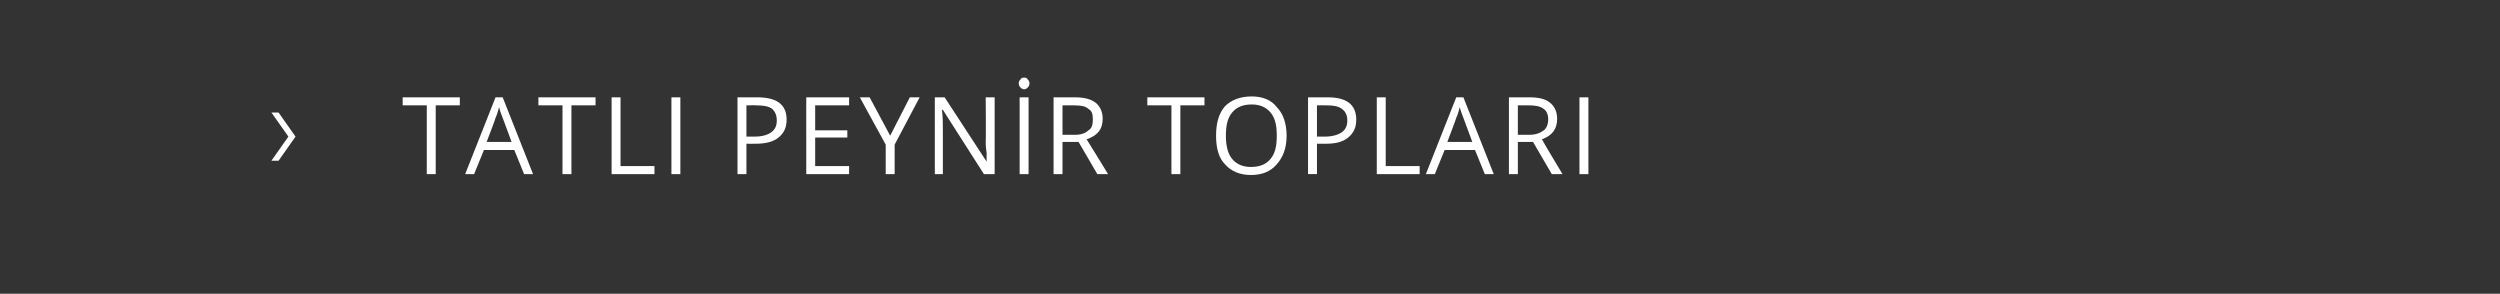 <svg xmlns="http://www.w3.org/2000/svg" width="280" height="32.9" viewBox="0 -1 280 32.9"  xmlns:v="https://vecta.io/nano"><rect x="0" y="-1" width="280" height="32.9" fill="#333333" stroke="none"/><path d="M31.2 11.6l1.9 2.7-1.9 2.7h-.8l1.9-2.7-1.9-2.7h.8zm17.6 6.9h-1v-7.7h-2.7v-.9h6.4v.9h-2.7v7.7zm9.9 0l-1.1-2.7h-3.4l-1.1 2.7h-1l3.4-8.6h.8l3.4 8.6h-1zm-1.4-3.6l-1-2.7c-.1-.3-.3-.7-.4-1.2-.1.3-.2.8-.4 1.2.04.01-1 2.7-1 2.7h2.8zm6.7 3.6h-1v-7.7h-2.7v-.9h6.4v.9H64v7.7zm4.5 0V9.9h1v7.7h3.8v.9h-4.8zm6.7 0V9.9h1v8.6h-1zm9.6-8.6c2.2 0 3.3.8 3.3 2.5 0 .9-.3 1.5-.9 2s-1.5.7-2.6.7c.02.01-1 0-1 0v3.4h-1V9.9h2.2s.04.02 0 0zm-1.2 4.4h.9c.9 0 1.5-.2 1.9-.5s.6-.7.6-1.3-.2-1-.5-1.3c-.4-.3-1-.4-1.8-.4.03-.02-1.1 0-1.1 0v3.5zm11.5 4.2h-4.8V9.9h4.8v.9h-3.8v2.8h3.6v.8h-3.6v3.2h3.8v.9zm4.6-4.3l2.2-4.3h1.1l-2.8 5.3v3.3h-1v-3.3l-2.9-5.3h1.1l2.3 4.3zm11.7 4.3h-1.2l-4.6-7.2s-.1-.01-.1 0c.1.8.1 1.6.1 2.3v4.9h-.9V9.9h1.1l4.7 7.2s.02-.02 0 0v-1c-.1-.6-.1-1-.1-1.3.04.03 0-4.9 0-4.9h1v8.6zm2.8 0V9.9h1v8.6h-1zm-.1-10.2c0-.2.1-.3.2-.4.1-.2.2-.2.4-.2s.3 0 .4.2c.1.1.2.2.2.4 0 .3-.1.4-.2.5s-.2.2-.4.2-.3-.1-.4-.2-.2-.2-.2-.5zm4.9 6.6v3.6h-1V9.9h2.4c1 0 1.8.2 2.3.6s.8 1 .8 1.8c0 1.2-.6 1.9-1.8 2.3.04.03 2.4 3.9 2.4 3.9h-1.2l-2.1-3.6H119zm0-.8h1.4c.7 0 1.2-.2 1.5-.5.4-.2.5-.7.5-1.2 0-.6-.1-1-.5-1.2-.3-.3-.8-.4-1.6-.4.02-.01-1.3 0-1.3 0v3.3zm13.2 4.4h-1v-7.7h-2.7v-.9h6.4v.9h-2.7v7.7zm11.9-4.3c0 1.4-.4 2.4-1.1 3.2s-1.6 1.2-2.9 1.2c-1.2 0-2.2-.4-2.9-1.2-.7-.7-1-1.8-1-3.2s.3-2.5 1-3.3c.7-.7 1.7-1.1 3-1.1 1.2 0 2.2.4 2.8 1.2.7.7 1.1 1.8 1.1 3.2zm-6.8 0c0 1.1.2 2 .7 2.6s1.2.9 2.1.9c1 0 1.7-.3 2.2-.9s.7-1.4.7-2.6-.2-2-.7-2.6-1.2-.9-2.1-.9c-1 0-1.7.3-2.2.9s-.7 1.4-.7 2.6zm11.4-4.3c2.1 0 3.2.8 3.2 2.5 0 .9-.3 1.5-.9 2s-1.4.7-2.5.7c-.02.01-1 0-1 0v3.4h-1V9.9h2.2s-.01.02 0 0zm-1.2 4.4h.9c.8 0 1.5-.2 1.9-.5s.6-.7.6-1.3-.2-1-.6-1.3-.9-.4-1.7-.4c-.02-.02-1.1 0-1.1 0v3.5zm6.7 4.2V9.9h1v7.7h3.8v.9h-4.8zm12.1 0l-1.1-2.7h-3.4l-1.1 2.7h-1l3.4-8.6h.8l3.4 8.6h-1zm-1.4-3.6l-1-2.7c-.1-.3-.3-.7-.4-1.2-.1.3-.2.8-.4 1.2.03.01-1 2.7-1 2.7h2.8zm5.1 0v3.6h-1V9.9h2.3c1.1 0 1.8.2 2.3.6s.8 1 .8 1.8c0 1.2-.6 1.9-1.7 2.3-.03.03 2.3 3.9 2.3 3.9h-1.2l-2.1-3.6H170zm0-.8h1.3c.7 0 1.2-.2 1.6-.5.3-.2.5-.7.5-1.2 0-.6-.2-1-.5-1.2-.4-.3-.9-.4-1.7-.4.05-.01-1.2 0-1.2 0v3.3zm6.9 4.4V9.9h1v8.6h-1z" fill="#fff"/></svg>